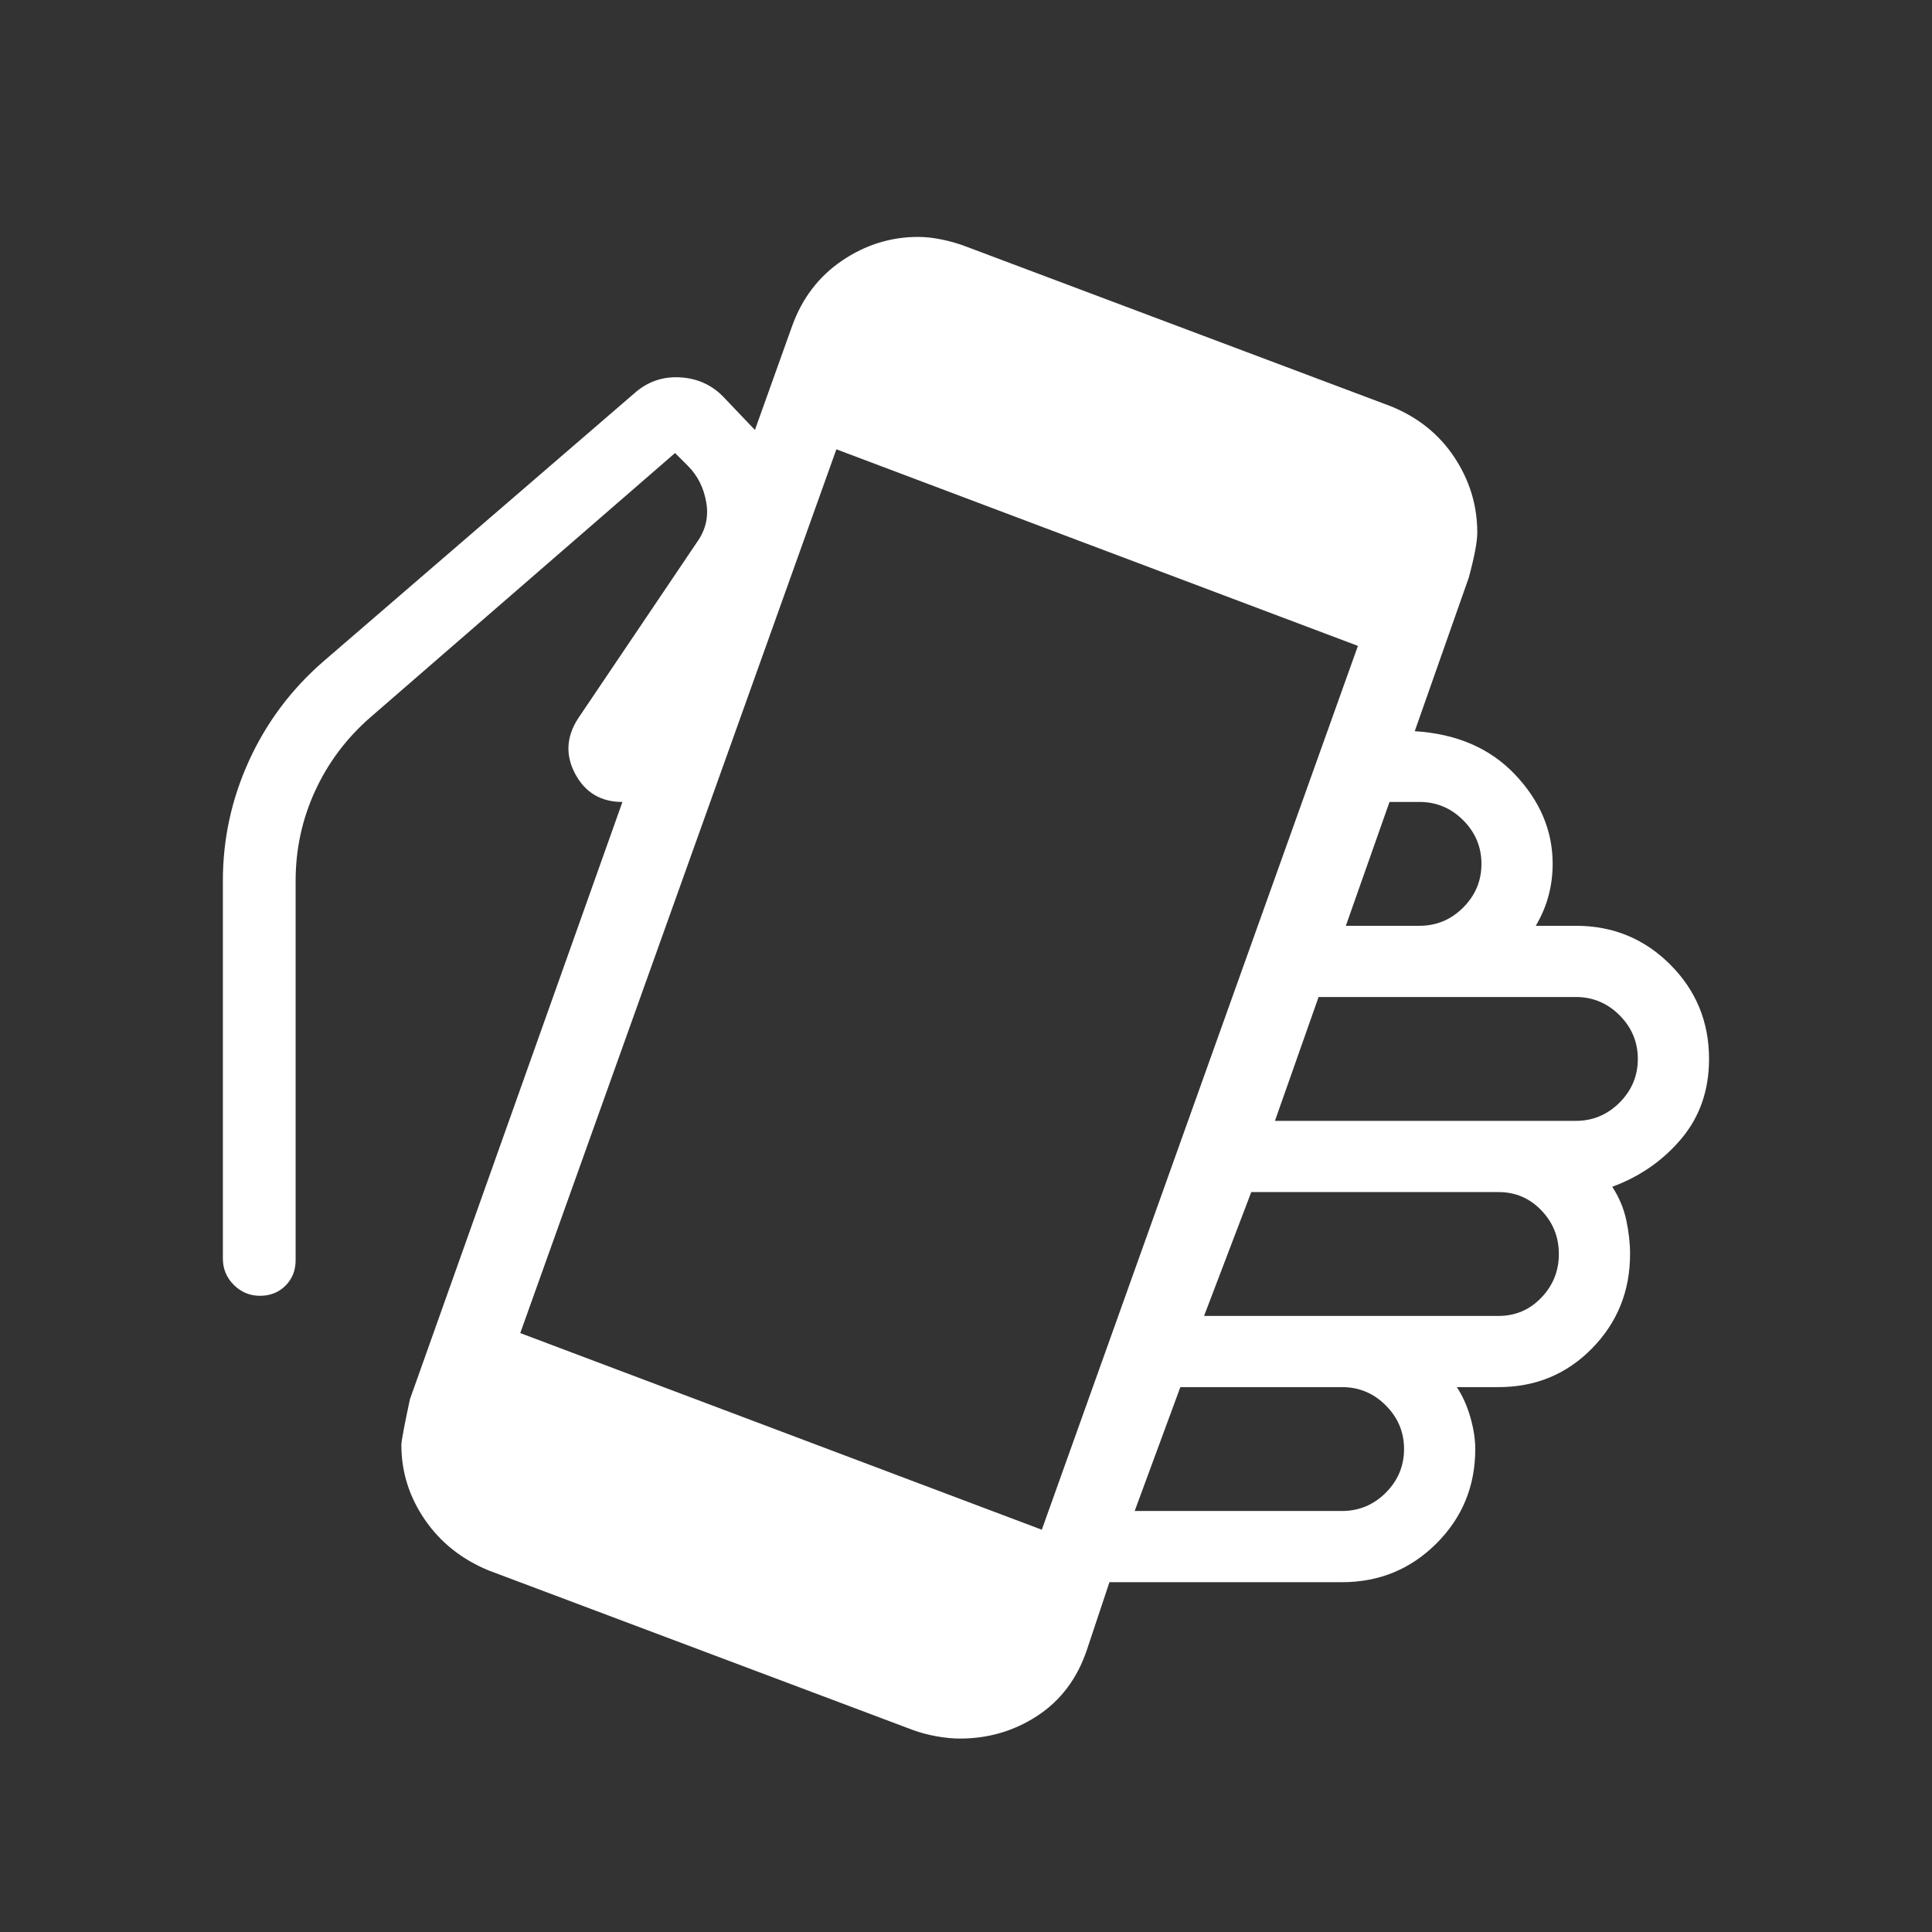 <svg width="64" height="64" viewBox="0 0 64 64" fill="none" xmlns="http://www.w3.org/2000/svg">
<rect x="0" y="0" width="64" height="64" fill="#333333" stroke="none"/>
<mask id="mask0_21288_93360" style="mask-type:alpha" maskUnits="userSpaceOnUse" x="0" y="0" width="64" height="64">
<rect width="64" height="64" fill="#D9D9D9"/>
</mask>
<g mask="url(#mask0_21288_93360)">
<path d="M31.803 57.592C31.561 57.592 31.301 57.567 31.023 57.517C30.747 57.468 30.487 57.398 30.244 57.31L16.198 52.027C15.303 51.661 14.595 51.1 14.075 50.343C13.555 49.586 13.296 48.759 13.296 47.863C13.296 47.743 13.389 47.241 13.578 46.356L20.619 26.566C19.911 26.566 19.391 26.259 19.059 25.645C18.728 25.032 18.755 24.421 19.142 23.812L23.085 17.966C23.376 17.562 23.48 17.119 23.395 16.638C23.312 16.155 23.108 15.752 22.783 15.427L22.362 15.007L12.265 23.766C11.475 24.456 10.866 25.269 10.437 26.204C10.008 27.139 9.793 28.13 9.793 29.176V41.745C9.793 42.084 9.681 42.365 9.457 42.589C9.233 42.813 8.952 42.925 8.613 42.925C8.275 42.925 7.985 42.804 7.744 42.563C7.503 42.322 7.383 42.032 7.383 41.694V29.176C7.383 27.791 7.671 26.467 8.247 25.204C8.823 23.941 9.637 22.85 10.69 21.93L21.003 13.038C21.434 12.651 21.934 12.472 22.503 12.499C23.072 12.527 23.55 12.733 23.937 13.12L25.008 14.243L26.234 10.817C26.566 9.887 27.119 9.16 27.893 8.635C28.668 8.11 29.508 7.848 30.413 7.848C30.666 7.848 30.937 7.879 31.226 7.94C31.515 8.002 31.786 8.082 32.039 8.181L46.086 13.463C46.981 13.829 47.68 14.393 48.183 15.156C48.685 15.918 48.937 16.747 48.937 17.643C48.937 17.943 48.843 18.441 48.655 19.135L46.865 24.222C48.256 24.308 49.366 24.788 50.193 25.663C51.02 26.538 51.434 27.523 51.434 28.617C51.434 28.976 51.389 29.326 51.298 29.668C51.208 30.01 51.066 30.343 50.875 30.668H52.203C53.431 30.668 54.472 31.096 55.329 31.953C56.185 32.809 56.614 33.851 56.614 35.078C56.614 36.111 56.31 36.989 55.703 37.714C55.096 38.439 54.331 38.972 53.408 39.314C53.634 39.66 53.789 40.028 53.873 40.42C53.956 40.811 53.998 41.185 53.998 41.54C53.998 42.767 53.579 43.809 52.739 44.666C51.9 45.522 50.867 45.95 49.639 45.95H48.26C48.451 46.241 48.601 46.574 48.708 46.95C48.816 47.326 48.87 47.677 48.87 48.002C48.87 49.229 48.442 50.271 47.586 51.127C46.729 51.983 45.687 52.412 44.459 52.412H36.752L35.998 54.674C35.677 55.614 35.132 56.335 34.365 56.838C33.597 57.34 32.743 57.592 31.803 57.592ZM34.511 50.674L44.983 21.396L27.706 14.884L17.234 44.16L34.511 50.674ZM37.588 50.053H44.459C45.02 50.053 45.503 49.851 45.906 49.448C46.309 49.044 46.511 48.562 46.511 48.002C46.511 47.441 46.309 46.959 45.906 46.556C45.503 46.152 45.02 45.95 44.459 45.95H39.101L37.588 50.053ZM39.886 43.592H49.639C50.2 43.592 50.673 43.39 51.059 42.986C51.446 42.583 51.639 42.101 51.639 41.54C51.639 40.979 51.446 40.497 51.059 40.094C50.673 39.691 50.2 39.489 49.639 39.489H41.45L39.886 43.592ZM42.234 37.13H52.203C52.764 37.13 53.246 36.928 53.65 36.525C54.053 36.121 54.255 35.639 54.255 35.078C54.255 34.518 54.053 34.036 53.65 33.632C53.246 33.229 52.764 33.027 52.203 33.027H43.68L42.234 37.13ZM44.583 30.668H47.023C47.584 30.668 48.067 30.466 48.47 30.063C48.873 29.66 49.075 29.178 49.075 28.617C49.075 28.056 48.873 27.575 48.47 27.171C48.067 26.767 47.584 26.566 47.023 26.566H46.029L44.583 30.668Z" fill="white"/>
</g>
</svg>
